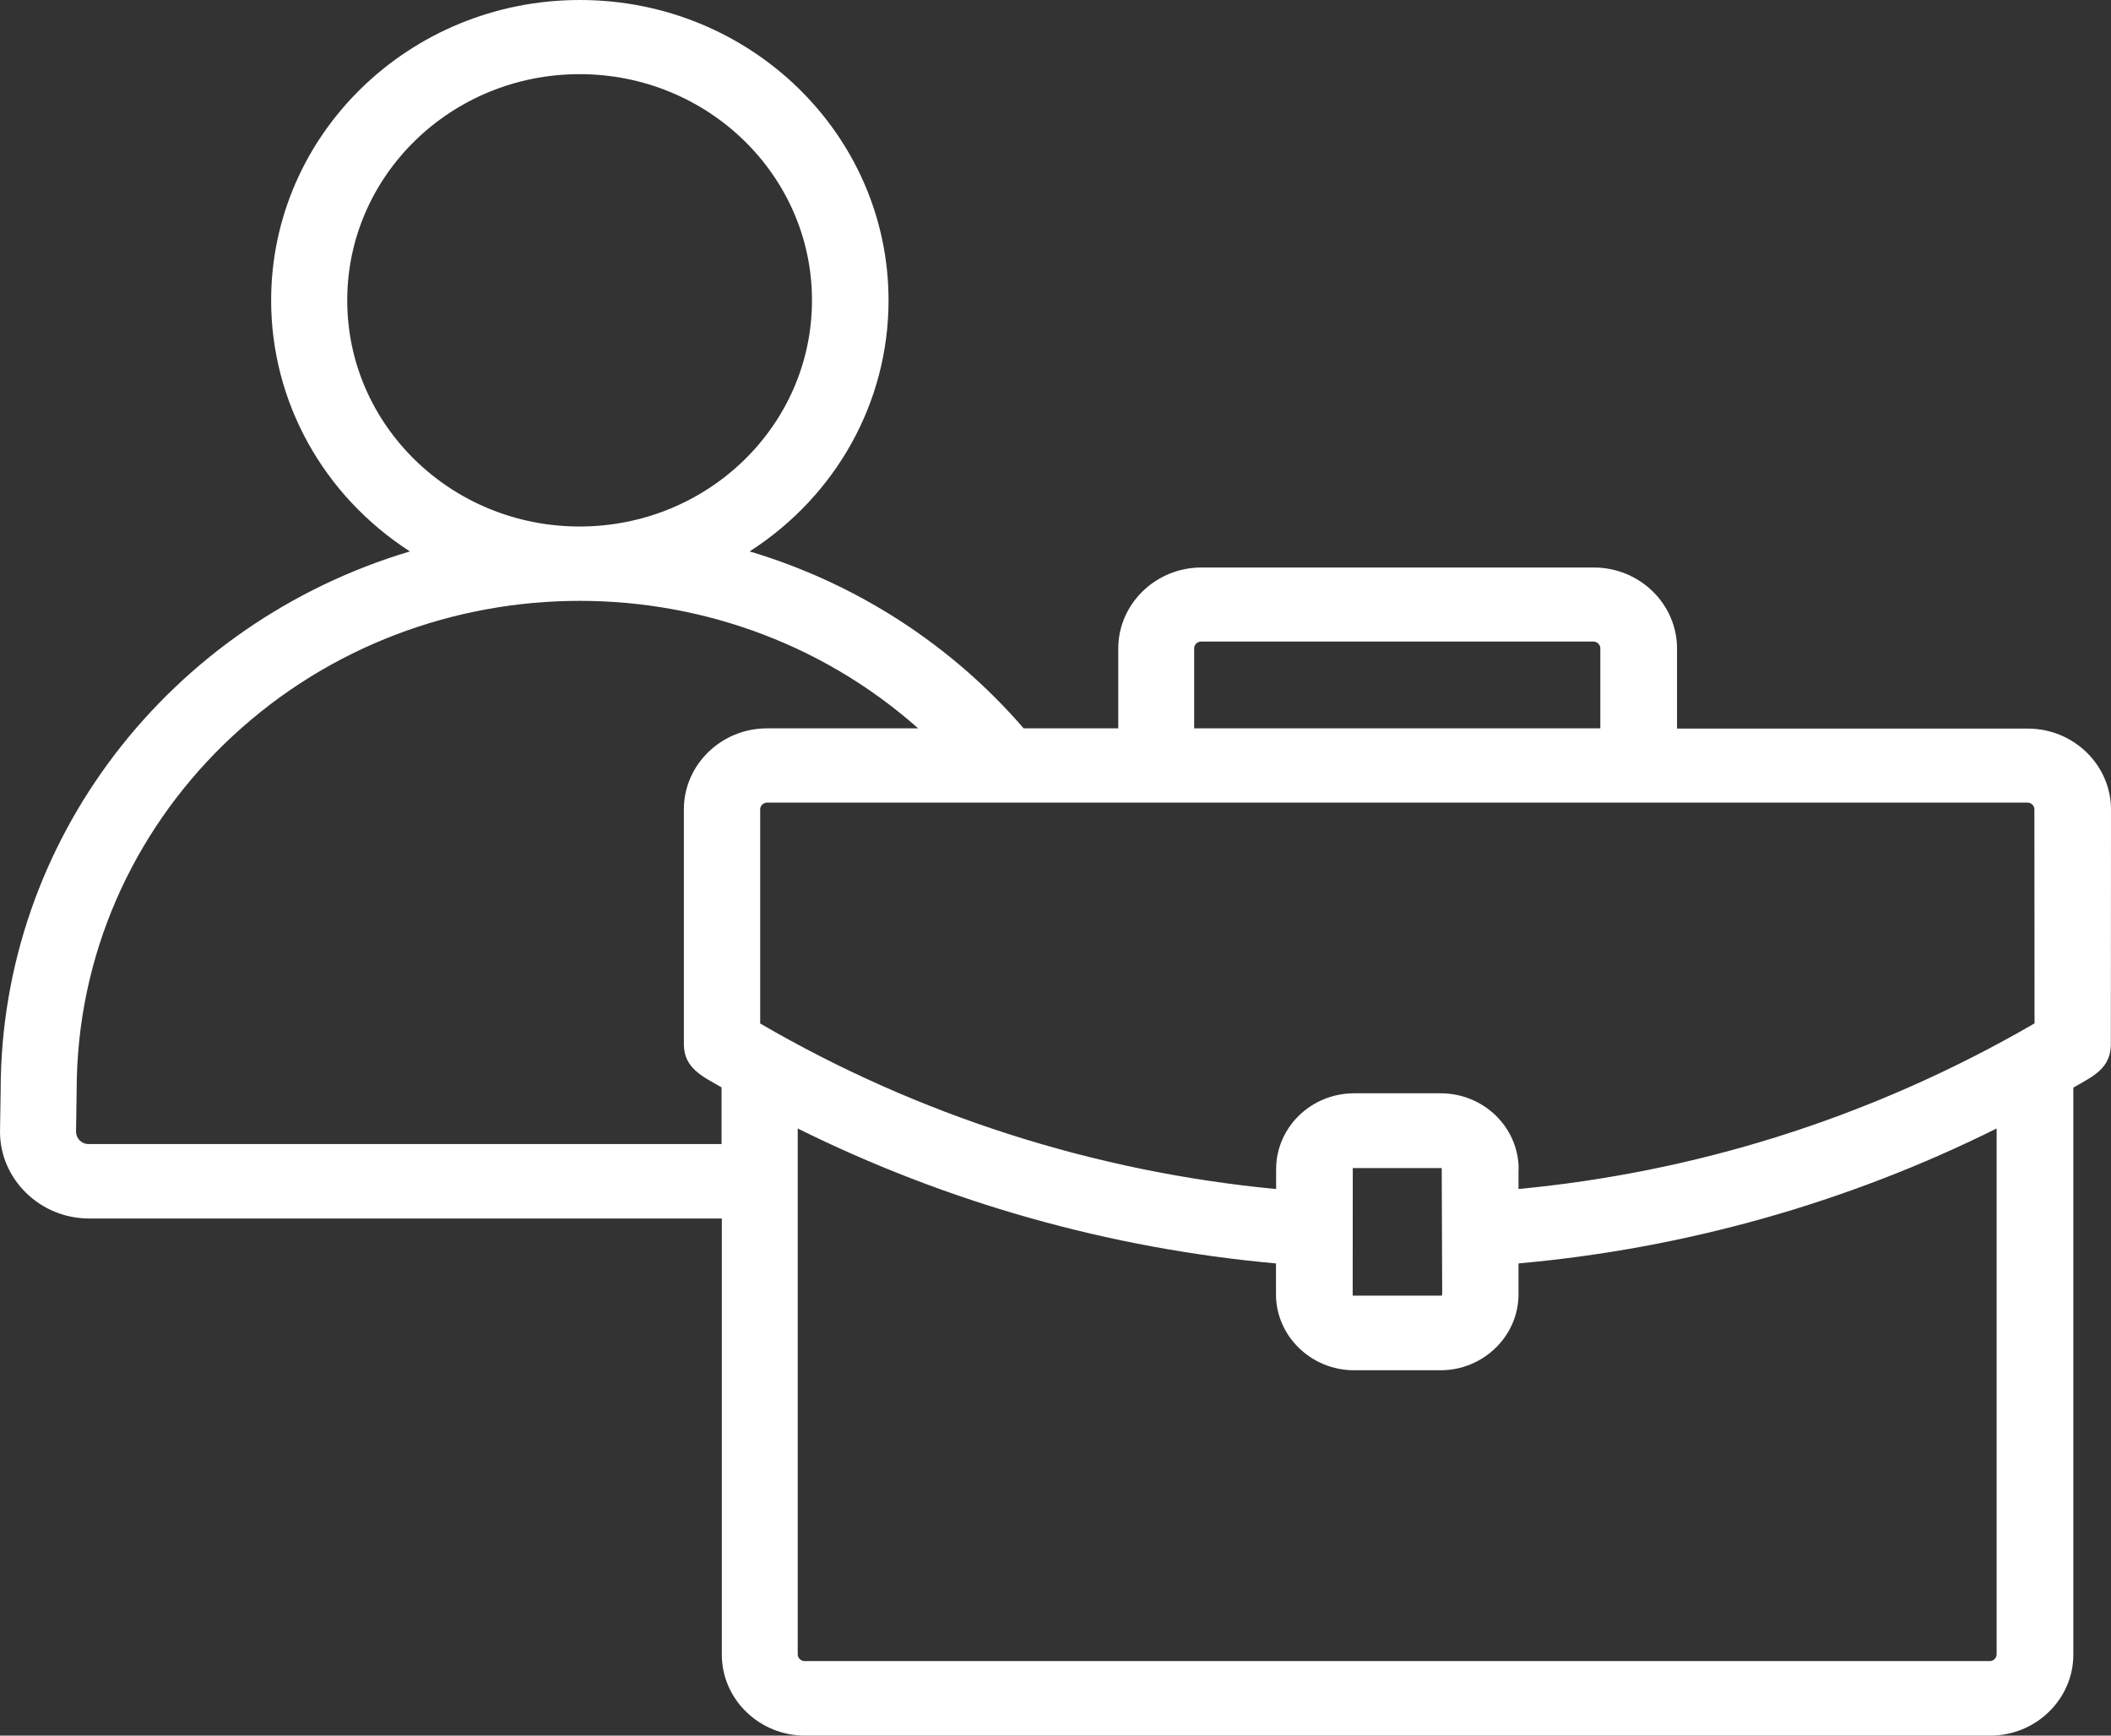 <svg width="45" height="37" viewBox="0 0 45 37" fill="none" xmlns="http://www.w3.org/2000/svg">
<rect x="0" y="0" width="45" height="37" fill="#333333" stroke="none"/>
<path fill-rule="evenodd" clip-rule="evenodd" d="M30.743 27.596L30.733 24.901H28.837L28.835 27.62H30.733C30.738 27.614 30.741 27.604 30.741 27.596L30.743 27.596ZM32.37 24.925V25.347C34.23 25.171 36.077 24.801 37.871 24.239C39.761 23.648 41.632 22.827 43.37 21.816L43.367 17.253C43.367 17.176 43.3 17.11 43.221 17.11H16.352C16.273 17.11 16.205 17.176 16.205 17.253V21.819C19.567 23.777 23.325 24.978 27.203 25.348V24.925C27.203 24.033 27.948 23.307 28.865 23.307H30.711C31.628 23.307 32.373 24.033 32.373 24.925L32.37 24.925ZM32.37 26.934V27.593C32.37 28.48 31.622 29.211 30.708 29.211H28.862C27.951 29.211 27.2 28.483 27.2 27.593V26.934C23.656 26.614 20.194 25.64 17.005 24.057V35.269C17.005 35.345 17.073 35.411 17.151 35.411H42.415C42.494 35.411 42.562 35.345 42.562 35.269V24.057C39.376 25.643 35.913 26.617 32.367 26.934H32.37ZM34.114 15.527V13.819C34.114 13.743 34.046 13.677 33.967 13.677H25.603C25.524 13.677 25.456 13.743 25.456 13.819V15.527H34.114ZM23.83 15.527H21.821C20.294 13.756 18.263 12.436 15.98 11.755C17.827 10.568 18.941 8.57 18.941 6.405C18.941 2.866 15.994 0 12.361 0C8.725 0 5.78 2.869 5.78 6.405C5.78 8.567 6.895 10.568 8.738 11.755C3.625 13.281 0.014 17.899 0.014 23.249L0 24.126C0 25.142 0.857 25.976 1.898 25.976H15.387V35.274C15.387 36.224 16.184 37 17.16 37H42.424C43.4 37 44.197 36.224 44.197 35.274V23.186C44.623 22.938 45.016 22.777 44.997 22.212L45 17.258C45 16.308 44.203 15.532 43.227 15.532H35.749V13.825C35.749 12.874 34.952 12.098 33.976 12.098H25.611C24.635 12.098 23.838 12.874 23.838 13.825V15.532L23.83 15.527ZM15.381 23.18V24.389H1.892C1.737 24.389 1.621 24.27 1.621 24.123L1.634 23.246C1.634 20.364 2.836 17.754 4.774 15.867C8.833 11.916 15.354 11.784 19.572 15.527H16.351C15.375 15.527 14.578 16.302 14.578 17.253V22.262C14.578 22.782 14.996 22.956 15.381 23.18ZM12.355 1.581C15.091 1.581 17.309 3.74 17.309 6.403C17.309 9.066 15.091 11.224 12.355 11.224C9.62 11.224 7.402 9.066 7.402 6.403C7.402 3.74 9.62 1.581 12.355 1.581Z" fill="white"/>
</svg>
